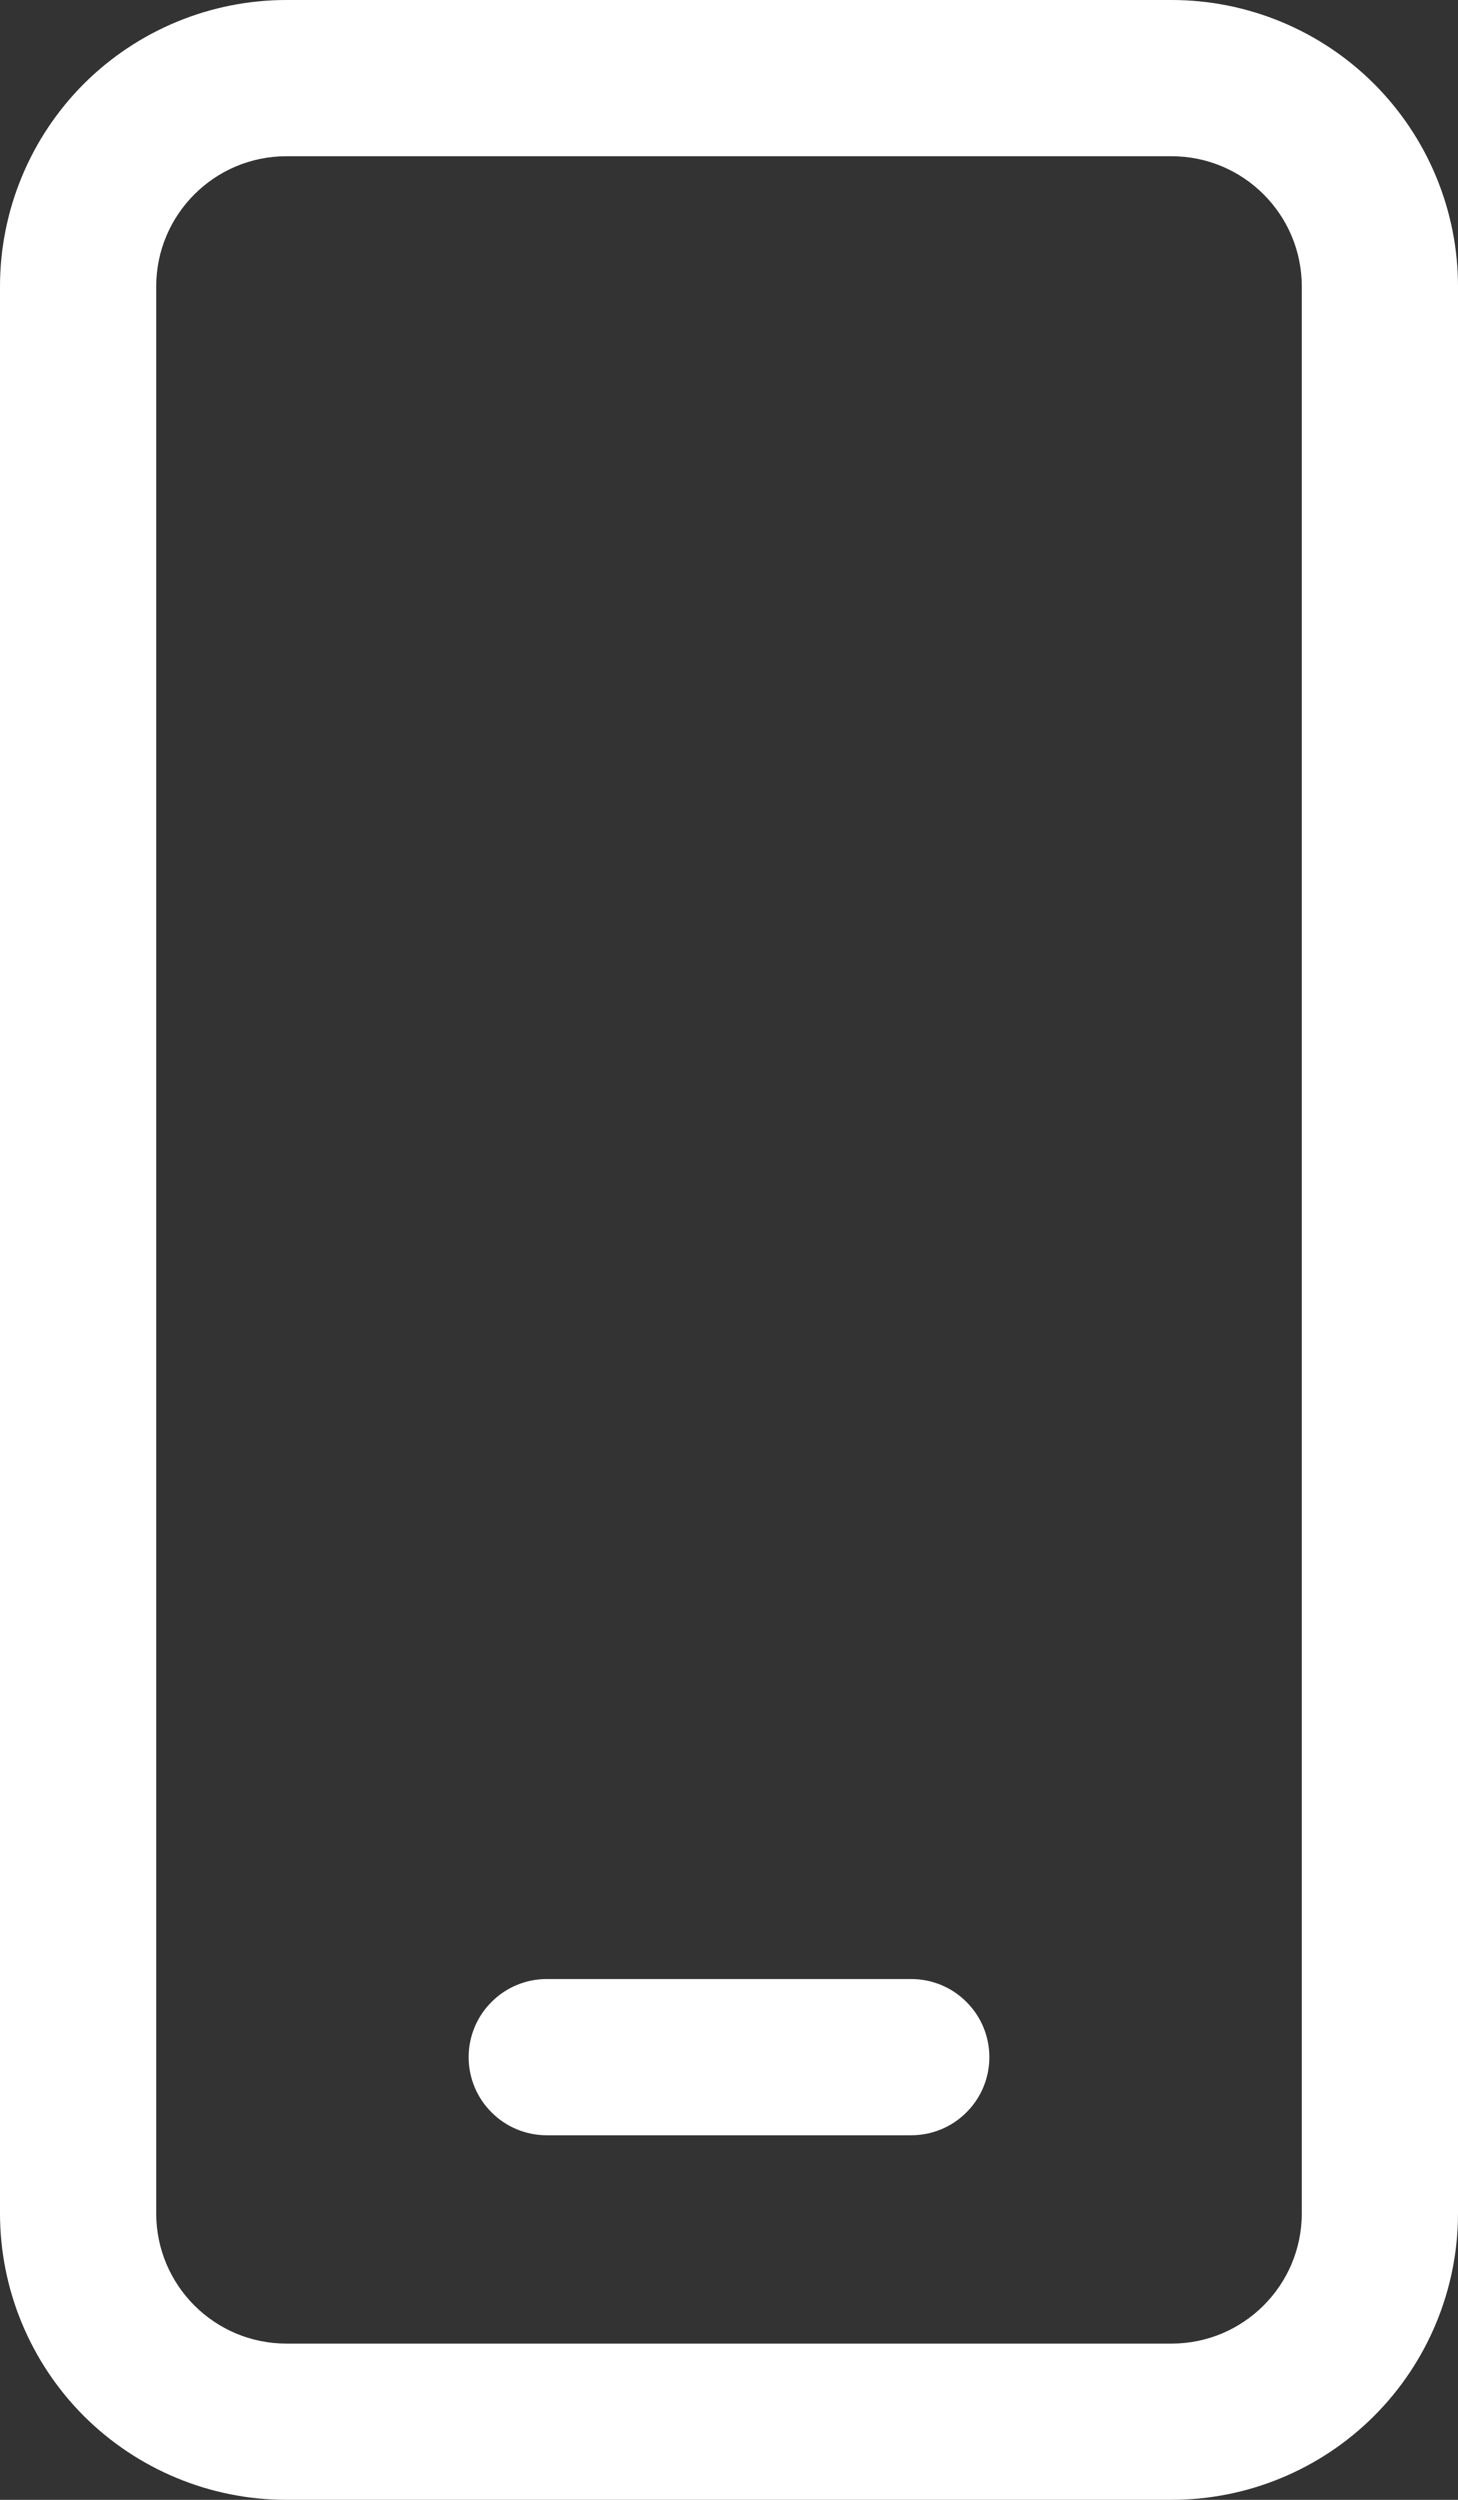 <?xml version="1.0" encoding="UTF-8"?> <svg xmlns="http://www.w3.org/2000/svg" width="14" height="24" viewBox="0 0 14 24" fill="none"><rect x="0" y="0" width="14" height="24" fill="#333333" stroke="none"/> <path d="M2.75 0C2.021 0 1.321 0.29 0.805 0.805C0.29 1.321 0 2.021 0 2.75V21.25C0 21.979 0.29 22.679 0.805 23.195C1.321 23.71 2.021 24 2.75 24H11.25C11.979 24 12.679 23.71 13.194 23.195C13.71 22.679 14 21.979 14 21.25V2.75C14 2.021 13.71 1.321 13.194 0.805C12.679 0.29 11.979 0 11.25 0H2.75ZM1.5 2.75C1.5 2.06 2.06 1.5 2.75 1.5H11.25C11.94 1.5 12.5 2.06 12.5 2.75V21.25C12.5 21.94 11.94 22.5 11.25 22.5H2.75C2.06 22.5 1.5 21.94 1.5 21.25V2.75ZM5.25 19C5.051 19 4.86 19.079 4.72 19.22C4.579 19.36 4.5 19.551 4.5 19.75C4.5 19.949 4.579 20.14 4.72 20.28C4.86 20.421 5.051 20.5 5.25 20.5H8.75C8.949 20.5 9.14 20.421 9.28 20.28C9.421 20.14 9.5 19.949 9.5 19.75C9.5 19.551 9.421 19.36 9.28 19.22C9.14 19.079 8.949 19 8.75 19H5.25Z" fill="white"></path> </svg> 